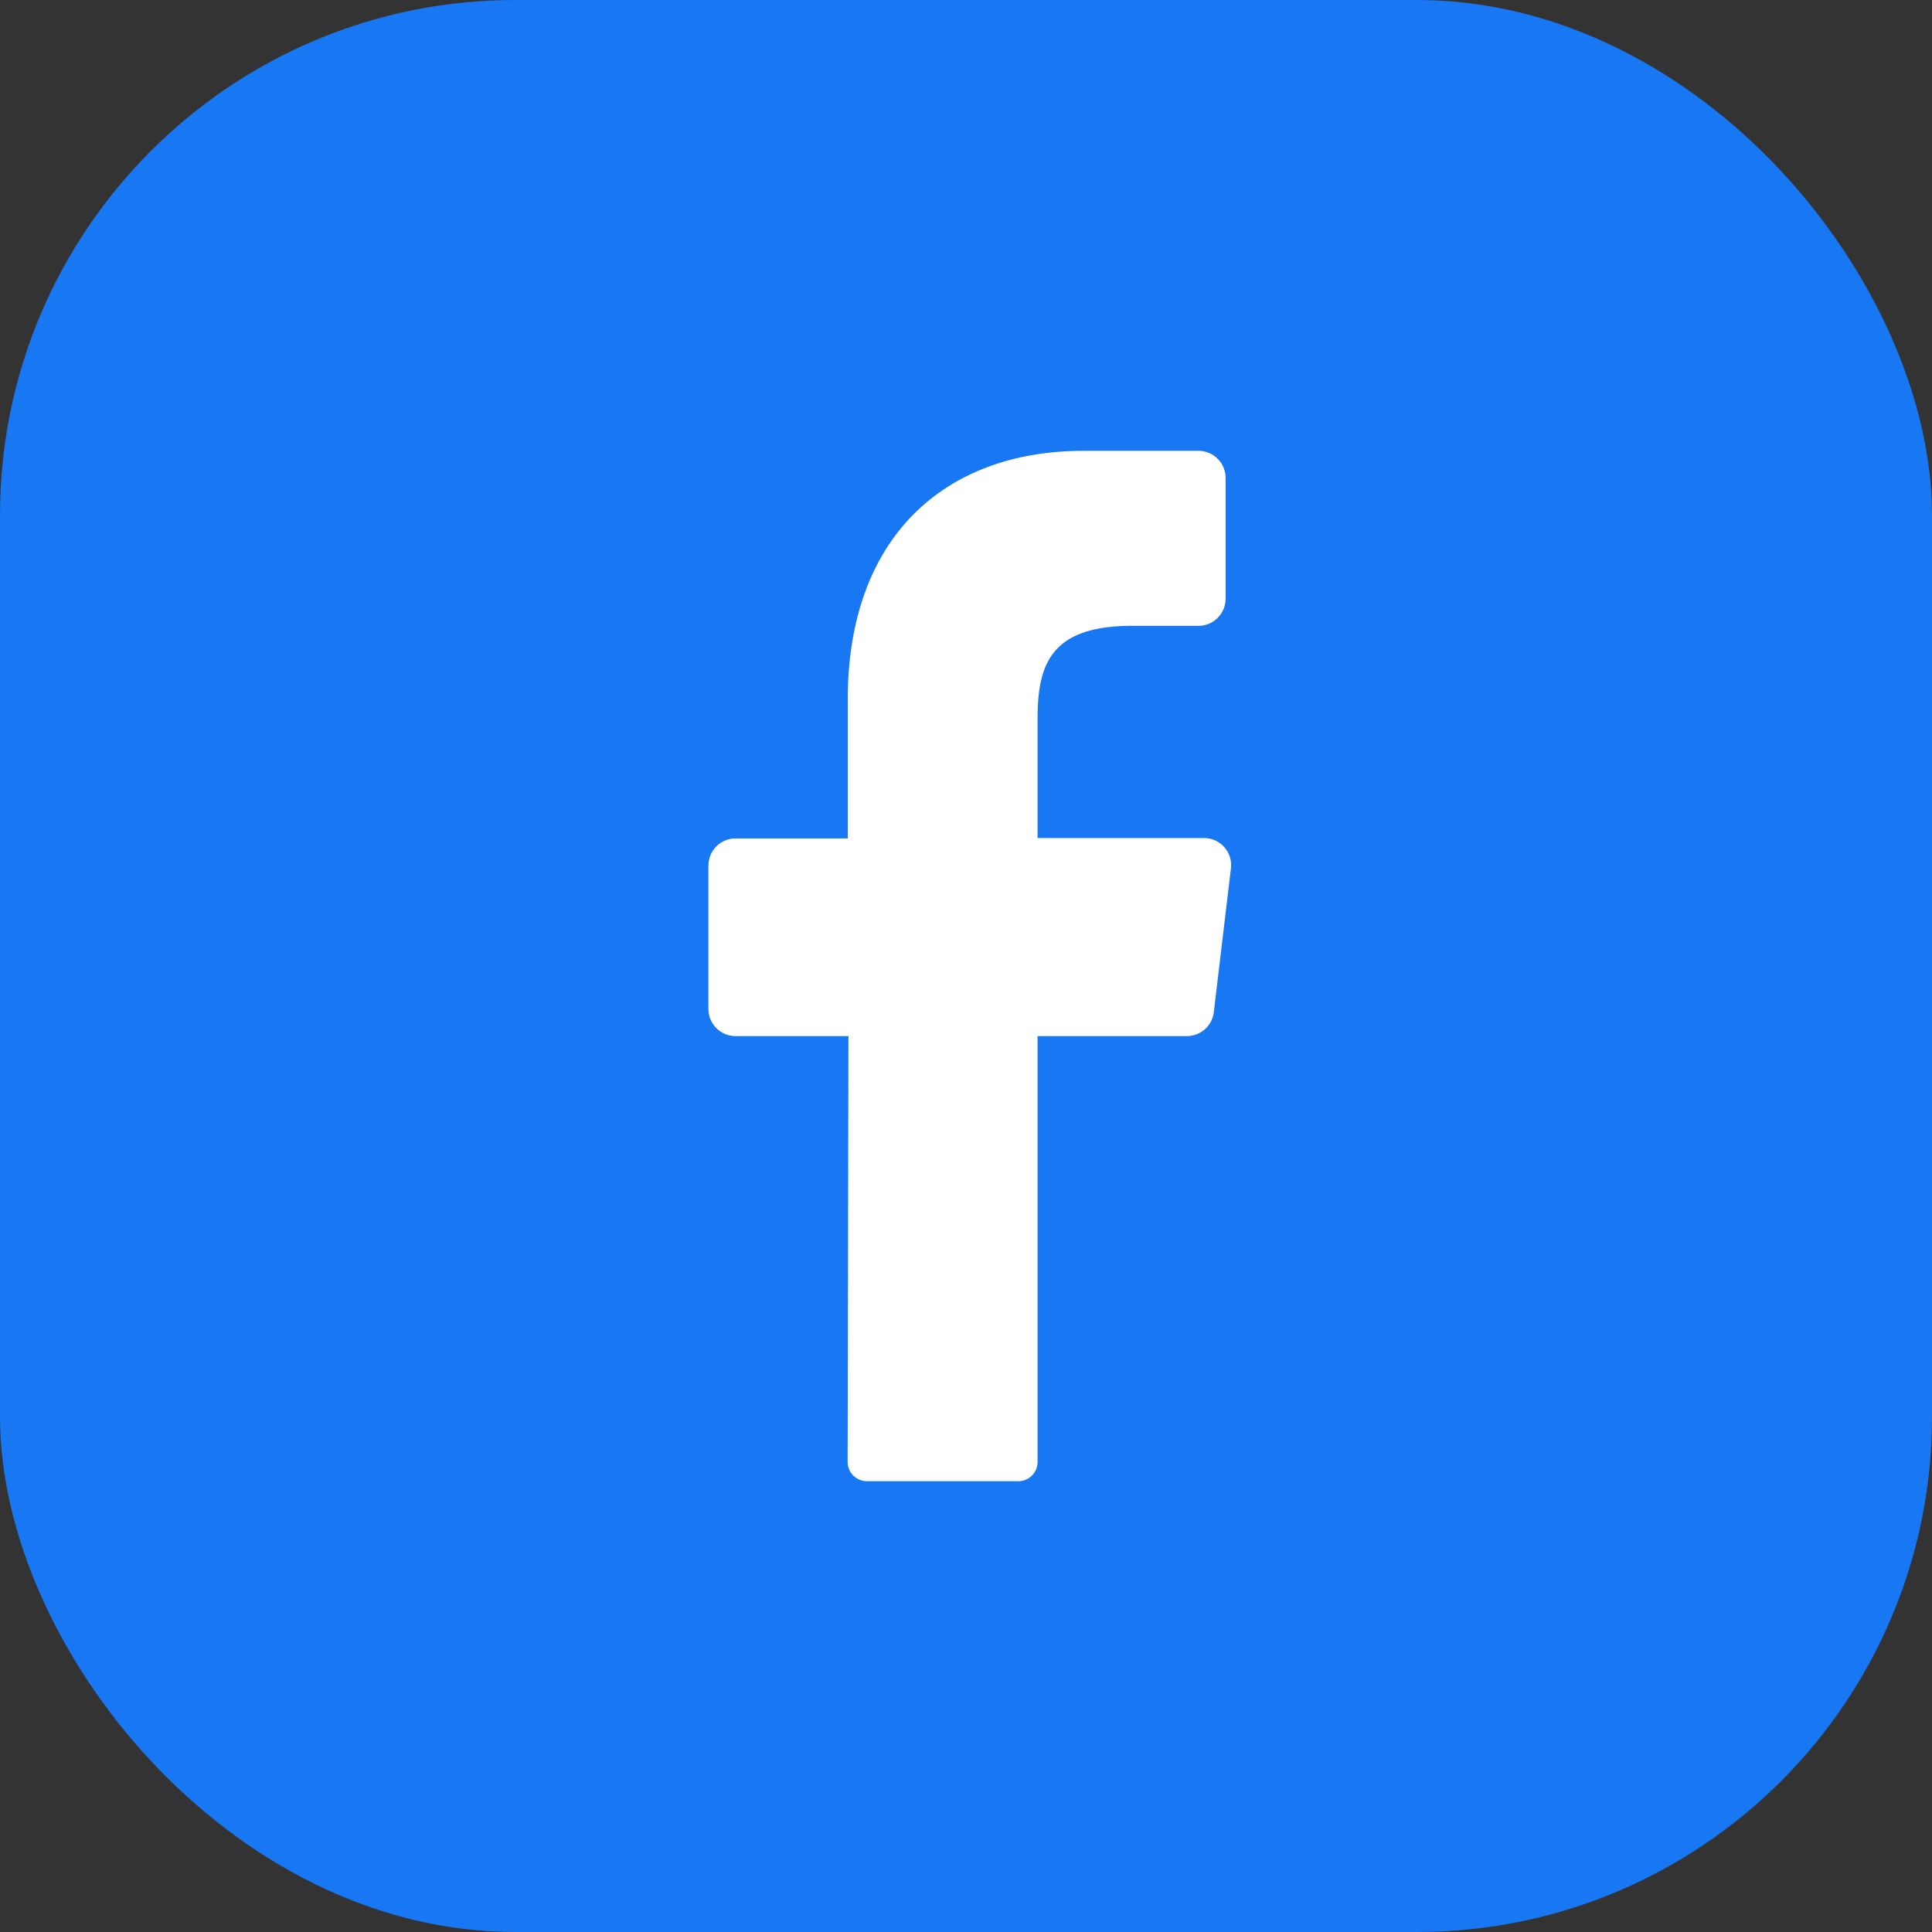 <svg width="60" height="60" viewBox="0 0 60 60" fill="none" xmlns="http://www.w3.org/2000/svg">
<rect x="0" y="0" width="60" height="60" fill="#333333" stroke="none"/>
<rect width="60" height="60" rx="16" fill="#1877F2"/>
<path d="M38.227 26.973L37.697 31.427C37.674 31.634 37.575 31.825 37.42 31.964C37.264 32.102 37.063 32.178 36.855 32.177H32.223V45.398C32.224 45.556 32.163 45.708 32.053 45.82C31.942 45.933 31.791 45.998 31.634 46H26.914C26.835 45.999 26.758 45.982 26.686 45.951C26.613 45.92 26.548 45.875 26.493 45.819C26.439 45.763 26.395 45.696 26.366 45.623C26.337 45.55 26.323 45.472 26.324 45.394L26.349 32.177H22.842C22.619 32.177 22.405 32.088 22.247 31.93C22.089 31.772 22 31.558 22 31.335V26.88C22 26.657 22.089 26.442 22.247 26.285C22.405 26.127 22.619 26.038 22.842 26.038H26.328V21.718C26.328 16.72 29.301 14 33.655 14H37.221C37.444 14 37.659 14.089 37.816 14.247C37.974 14.405 38.063 14.619 38.063 14.842V18.594C38.063 18.817 37.974 19.031 37.816 19.189C37.659 19.347 37.444 19.436 37.221 19.436H35.036C32.669 19.474 32.223 20.606 32.223 22.299V26.025H37.406C37.525 26.027 37.641 26.054 37.748 26.104C37.855 26.154 37.951 26.226 38.028 26.316C38.106 26.405 38.163 26.51 38.198 26.623C38.232 26.736 38.242 26.855 38.227 26.973Z" fill="white"/>
</svg>
